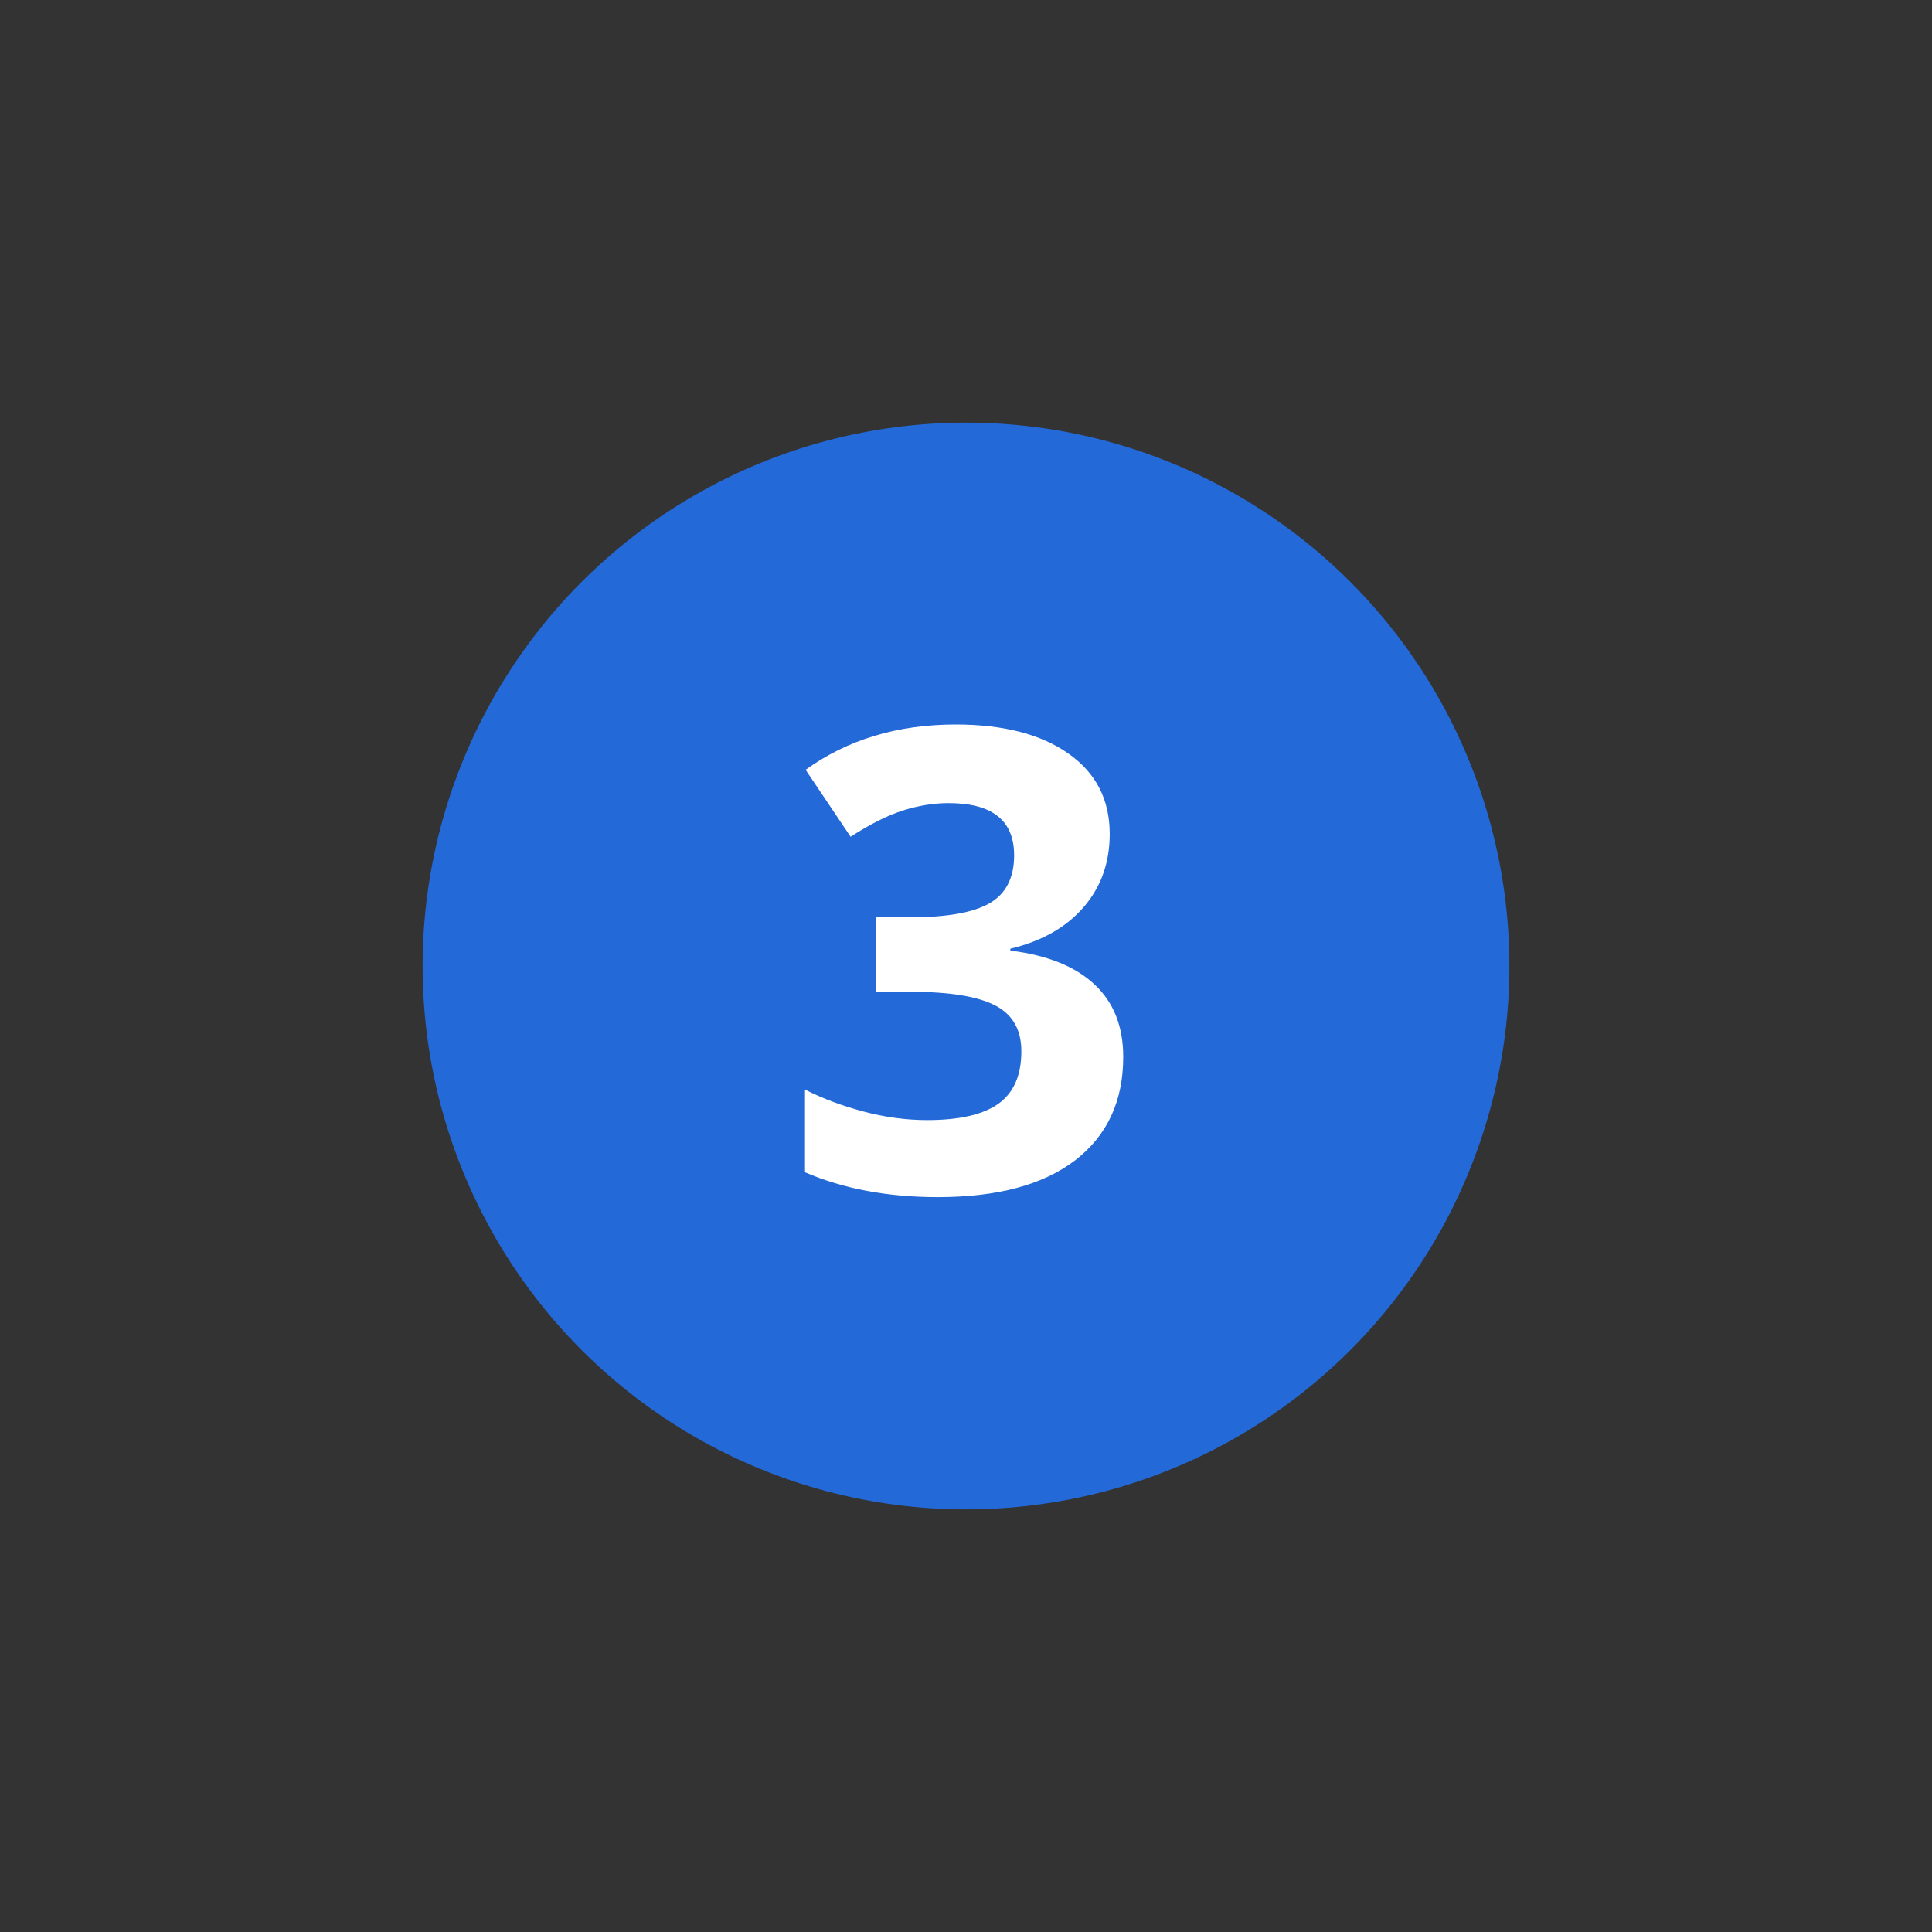 <svg width="96" height="96" viewBox="0 0 96 96" fill="none" xmlns="http://www.w3.org/2000/svg">
<rect x="0" y="0" width="96" height="96" fill="#333333" stroke="none"/>
<circle cx="48" cy="48" r="27" fill="#2469D8"/>
<path d="M55.141 41.438C55.141 42.865 54.708 44.078 53.844 45.078C52.979 46.078 51.766 46.766 50.203 47.141V47.234C52.047 47.464 53.443 48.026 54.391 48.922C55.339 49.807 55.812 51.005 55.812 52.516C55.812 54.714 55.016 56.427 53.422 57.656C51.828 58.875 49.552 59.484 46.594 59.484C44.115 59.484 41.917 59.073 40 58.25V54.141C40.885 54.589 41.859 54.953 42.922 55.234C43.984 55.516 45.036 55.656 46.078 55.656C47.672 55.656 48.849 55.385 49.609 54.844C50.37 54.302 50.75 53.432 50.75 52.234C50.75 51.161 50.312 50.401 49.438 49.953C48.562 49.505 47.167 49.281 45.25 49.281H43.516V45.578H45.281C47.052 45.578 48.344 45.349 49.156 44.891C49.979 44.422 50.391 43.625 50.391 42.5C50.391 40.771 49.307 39.906 47.141 39.906C46.391 39.906 45.625 40.031 44.844 40.281C44.073 40.531 43.214 40.964 42.266 41.578L40.031 38.25C42.115 36.75 44.599 36 47.484 36C49.849 36 51.714 36.479 53.078 37.438C54.453 38.396 55.141 39.729 55.141 41.438Z" fill="white"/>
</svg>
